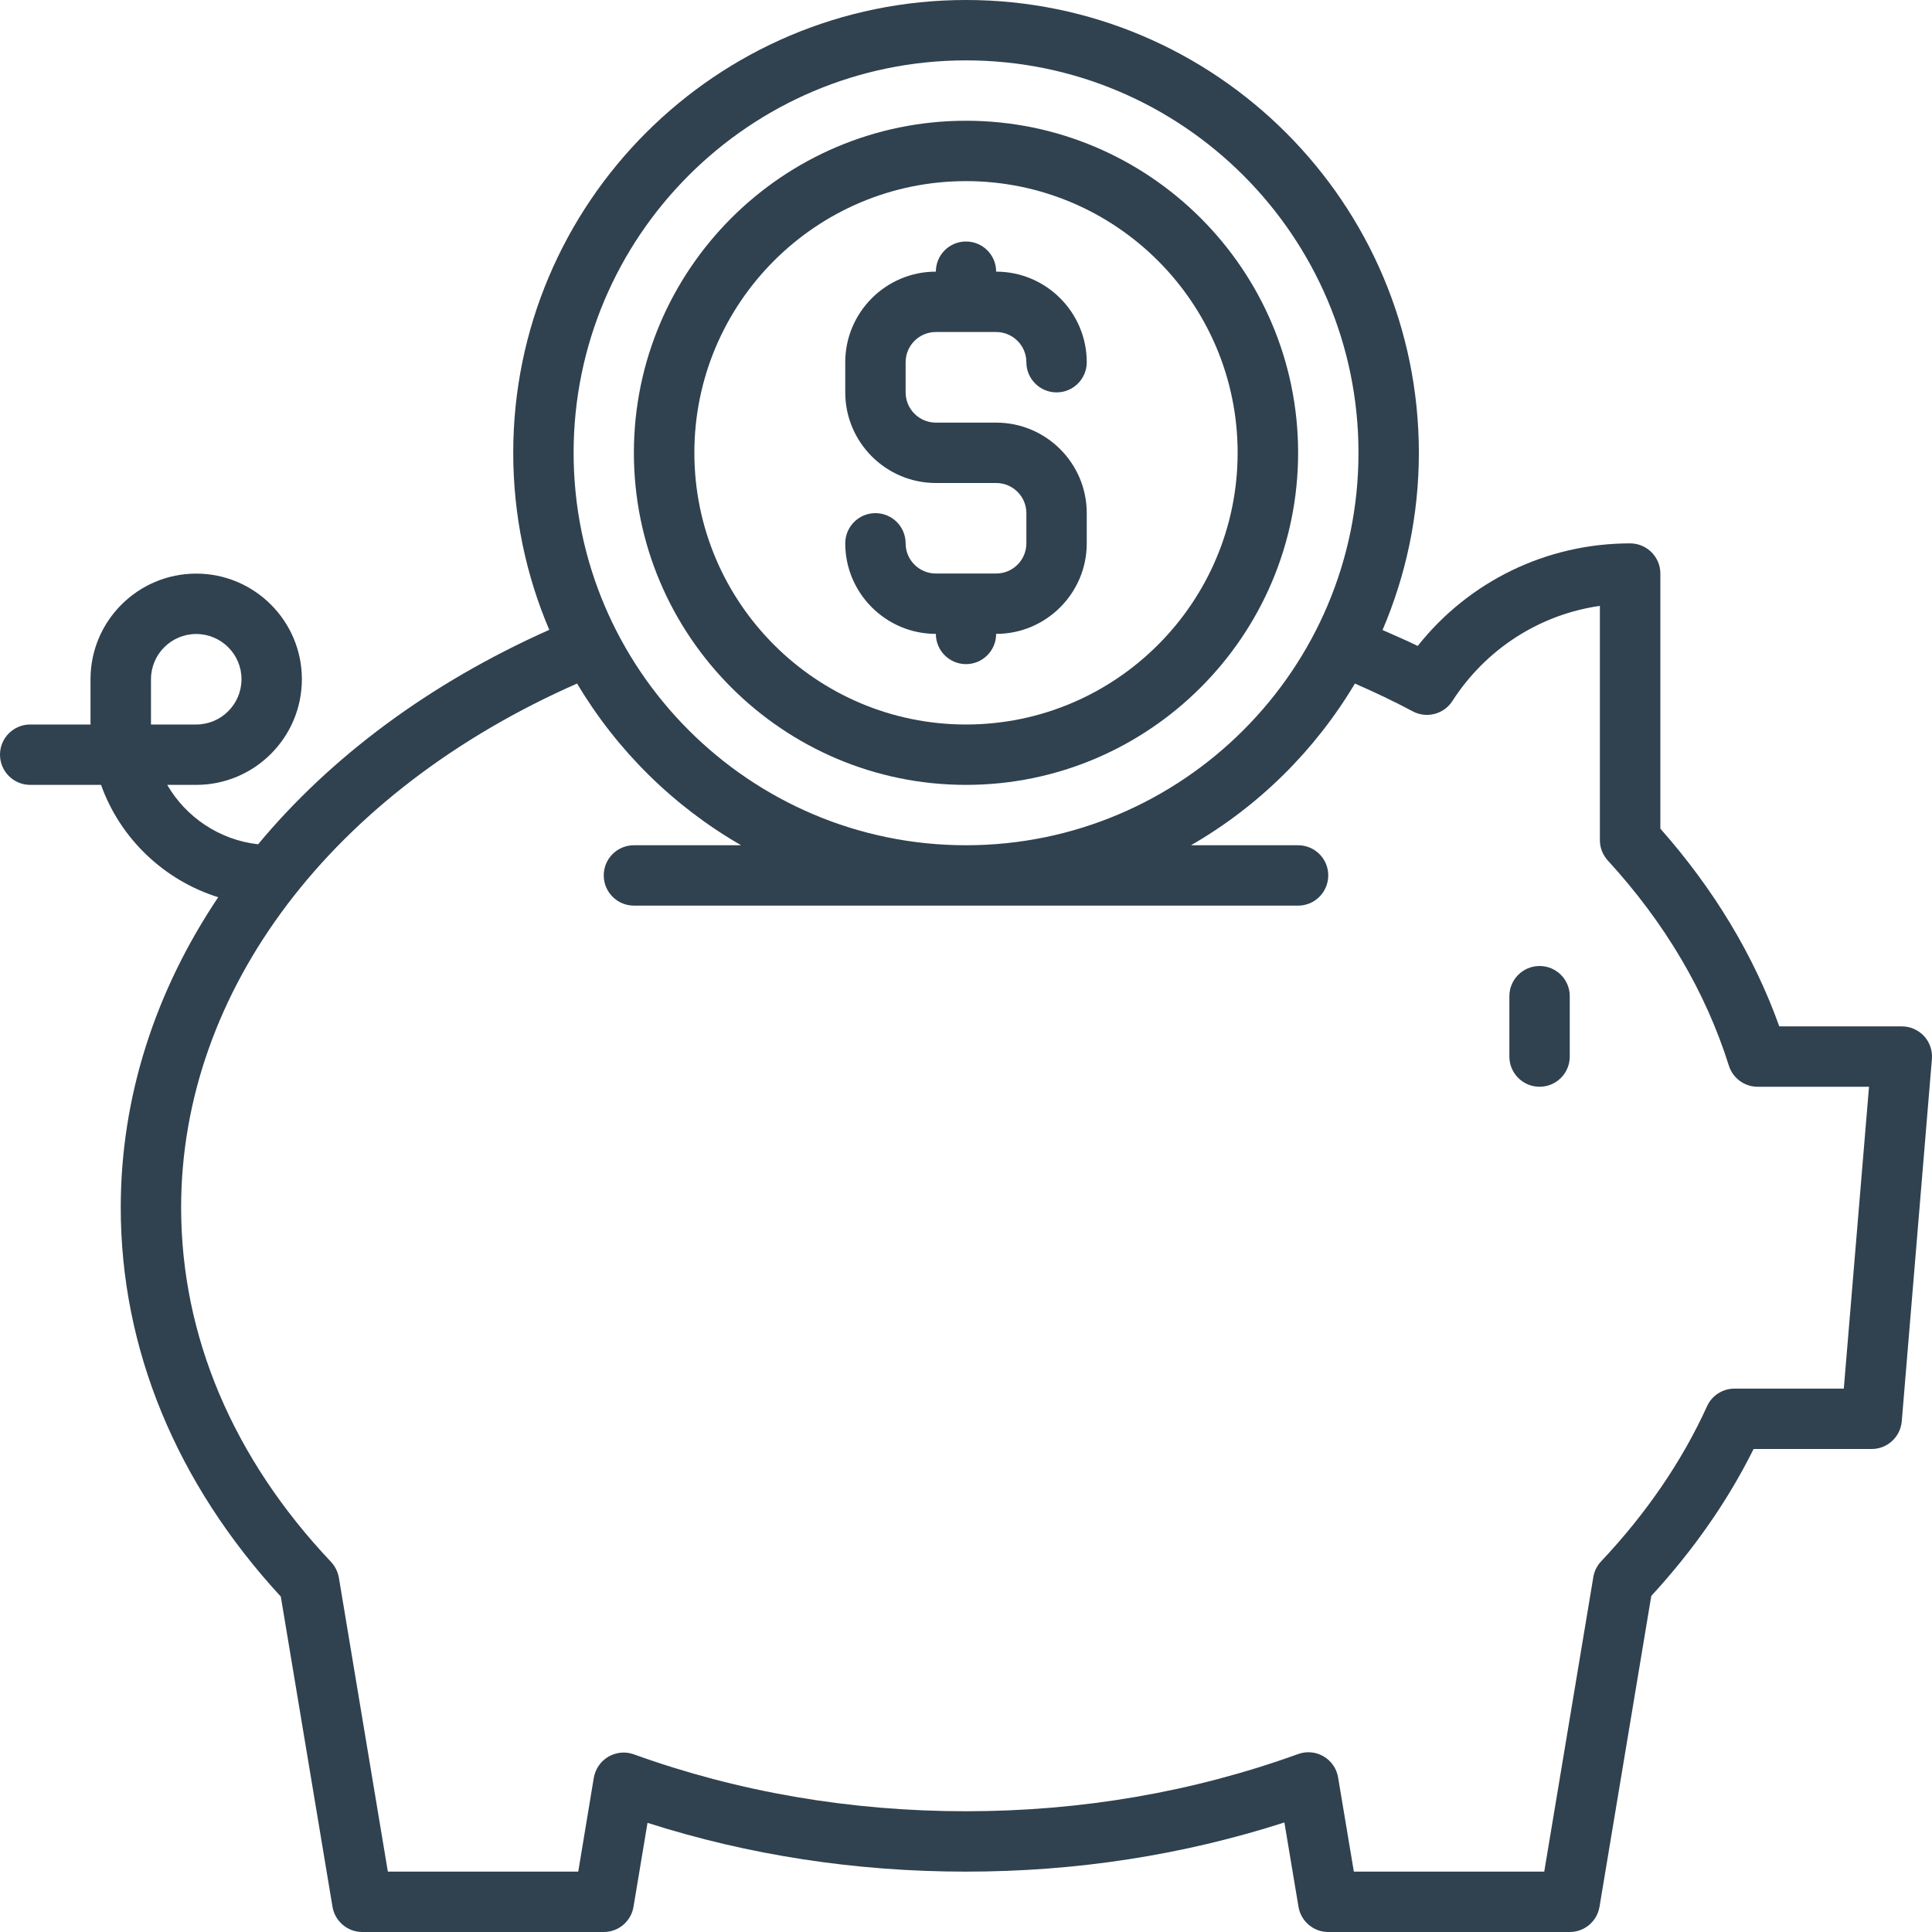 <svg width="20" height="20" viewBox="0 0 20 20" fill="none" xmlns="http://www.w3.org/2000/svg">
<path d="M19.918 10.726C19.859 10.662 19.775 10.625 19.688 10.625H18.419C18.157 9.893 17.743 9.206 17.188 8.578V5.937C17.188 5.765 17.047 5.625 16.875 5.625C16.01 5.625 15.207 6.017 14.676 6.687C14.558 6.628 14.434 6.577 14.312 6.522C14.553 5.958 14.688 5.338 14.688 4.688C14.688 2.103 12.585 0 10 0C7.415 0 5.313 2.103 5.313 4.688C5.313 5.337 5.446 5.957 5.686 6.52C4.447 7.072 3.423 7.836 2.672 8.74C2.271 8.695 1.925 8.459 1.731 8.125H2.031C2.634 8.125 3.125 7.635 3.125 7.031C3.125 6.428 2.634 5.938 2.031 5.938C1.428 5.938 0.937 6.428 0.937 7.031V7.5L0.313 7.5C0.14 7.5 0 7.64 0 7.812C0 7.985 0.14 8.125 0.313 8.125H1.046C1.243 8.678 1.696 9.112 2.259 9.288C1.608 10.258 1.25 11.355 1.25 12.5C1.25 13.96 1.823 15.351 2.907 16.528L3.442 19.739C3.467 19.889 3.598 20 3.75 20H6.25C6.403 20 6.533 19.889 6.558 19.739L6.703 18.87C7.751 19.205 8.858 19.375 10 19.375C11.142 19.375 12.245 19.204 13.296 18.866L13.442 19.739C13.467 19.889 13.597 20 13.75 20H16.25C16.403 20 16.533 19.889 16.558 19.739L17.094 16.521C17.531 16.046 17.887 15.536 18.153 15H19.375C19.538 15 19.673 14.875 19.687 14.713L19.999 10.963C20.006 10.876 19.977 10.79 19.918 10.726L19.918 10.726ZM1.563 7.031C1.563 6.773 1.773 6.563 2.031 6.563C2.29 6.563 2.5 6.773 2.5 7.031C2.5 7.29 2.29 7.5 2.031 7.5H1.563V7.031ZM10 0.625C12.24 0.625 14.063 2.447 14.063 4.687C14.063 6.927 12.24 8.75 10 8.75C7.76 8.75 5.938 6.927 5.938 4.687C5.938 2.447 7.76 0.625 10 0.625ZM19.088 14.375H17.955C17.833 14.375 17.721 14.446 17.671 14.558C17.413 15.125 17.044 15.665 16.575 16.163C16.532 16.208 16.504 16.265 16.494 16.326L15.986 19.375H14.015L13.852 18.4C13.837 18.309 13.782 18.229 13.702 18.182C13.622 18.135 13.525 18.126 13.438 18.158C12.35 18.551 11.193 18.75 10 18.75C8.807 18.75 7.645 18.552 6.562 18.161C6.474 18.129 6.378 18.139 6.298 18.185C6.218 18.232 6.163 18.312 6.147 18.404L5.986 19.375H4.015L3.508 16.332C3.497 16.271 3.469 16.214 3.427 16.169C2.411 15.095 1.875 13.827 1.875 12.5C1.875 10.249 3.441 8.191 5.974 7.076C6.387 7.769 6.972 8.347 7.672 8.75H6.563C6.39 8.75 6.25 8.889 6.25 9.062C6.25 9.235 6.39 9.375 6.563 9.375H13.438C13.61 9.375 13.75 9.235 13.75 9.062C13.75 8.889 13.61 8.75 13.438 8.75H12.329C13.029 8.347 13.613 7.769 14.026 7.076C14.231 7.166 14.433 7.261 14.625 7.364C14.768 7.44 14.947 7.394 15.035 7.257C15.383 6.716 15.94 6.361 16.562 6.272V8.698C16.562 8.776 16.592 8.851 16.645 8.909C17.236 9.554 17.657 10.268 17.897 11.031C17.938 11.161 18.058 11.25 18.195 11.25H19.348L19.087 14.375L19.088 14.375Z" fill="#30414F"/>
<path d="M10 8.125C11.895 8.125 13.438 6.582 13.438 4.687C13.438 2.792 11.895 1.25 10 1.25C8.105 1.25 6.562 2.792 6.562 4.687C6.562 6.582 8.105 8.125 10 8.125ZM10 1.875C11.551 1.875 12.812 3.136 12.812 4.687C12.812 6.238 11.551 7.5 10 7.5C8.449 7.5 7.188 6.238 7.188 4.687C7.188 3.136 8.449 1.875 10 1.875Z" fill="#30414F"/>
<path d="M10.312 5.937H9.688C9.515 5.937 9.375 5.797 9.375 5.625C9.375 5.452 9.235 5.312 9.062 5.312C8.89 5.312 8.75 5.452 8.75 5.625C8.75 6.141 9.171 6.562 9.688 6.562C9.688 6.735 9.828 6.875 10 6.875C10.172 6.875 10.312 6.735 10.312 6.562C10.829 6.562 11.25 6.141 11.25 5.625V5.312C11.25 4.795 10.829 4.375 10.312 4.375H9.688C9.515 4.375 9.375 4.234 9.375 4.062V3.75C9.375 3.577 9.515 3.437 9.688 3.437H10.312C10.485 3.437 10.625 3.577 10.625 3.75C10.625 3.922 10.765 4.062 10.938 4.062C11.11 4.062 11.25 3.922 11.25 3.75C11.25 3.233 10.829 2.812 10.312 2.812C10.312 2.639 10.172 2.5 10 2.5C9.828 2.5 9.688 2.639 9.688 2.812C9.171 2.812 8.75 3.233 8.75 3.75V4.062C8.75 4.579 9.171 5 9.688 5H10.312C10.485 5 10.625 5.14 10.625 5.312V5.625C10.625 5.797 10.485 5.937 10.312 5.937Z" fill="#30414F"/>
<path d="M15.938 10C15.765 10 15.625 10.14 15.625 10.312V10.938C15.625 11.11 15.765 11.25 15.938 11.25C16.11 11.25 16.25 11.11 16.25 10.938V10.312C16.25 10.14 16.11 10 15.938 10Z" fill="#30414F"/>
</svg>
